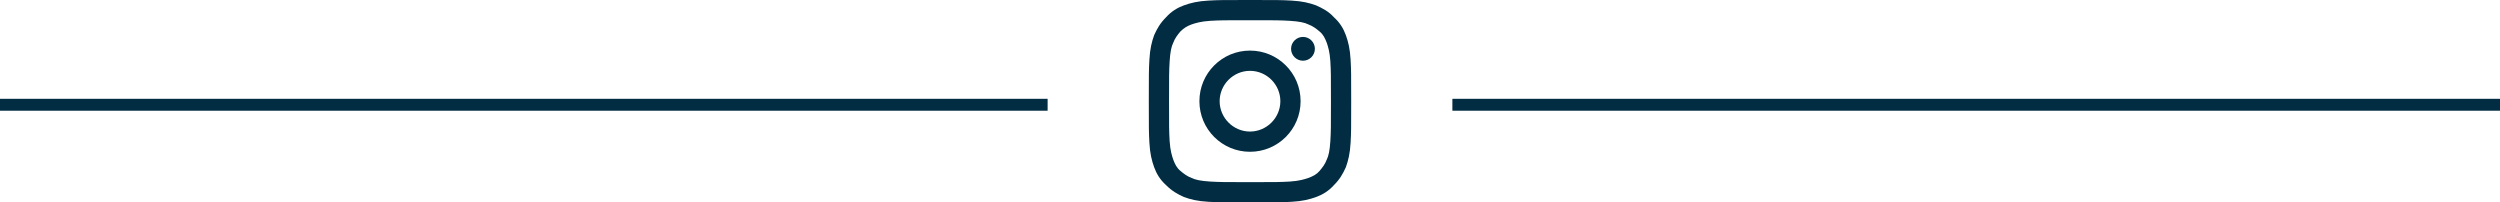 <!-- Generator: Adobe Illustrator 24.0.1, SVG Export Plug-In  -->
<svg version="1.2" baseProfile="tiny" xmlns="http://www.w3.org/2000/svg" xmlns:xlink="http://www.w3.org/1999/xlink" x="0px"
	 y="0px" width="420px" height="34px" viewBox="0 0 420 34" xml:space="preserve">
<defs>
</defs>
<g>
	<rect y="16.6" fill="#022C42" width="176" height="2"/>
</g>
<g>
	<rect x="244" y="16.6" fill="#022C42" width="176" height="2"/>
</g>
<g>
	<g>
		<path fill="#022C42" d="M226.9,10c-0.1-1.8-0.4-3-0.8-4.1s-1-2.1-2-3c-0.9-1-1.9-1.5-3-2c-1.1-0.4-2.3-0.7-4.1-0.8
			C215.2,0,214.6,0,210,0s-5.2,0-7,0.1s-3,0.4-4.1,0.8c-1.1,0.4-2.1,1-3,2c-1,1-1.5,1.9-2,3c-0.4,1.1-0.7,2.3-0.8,4.1
			c-0.1,1.8-0.1,2.4-0.1,7s0,5.2,0.1,7s0.4,3,0.8,4.1s1,2.1,2,3c1,1,1.9,1.5,3,2c1.1,0.4,2.3,0.7,4.1,0.8c1.8,0.1,2.4,0.1,7,0.1
			s5.2,0,7-0.1s3-0.4,4.1-0.8c1.1-0.4,2.1-1,3-2c1-1,1.5-1.9,2-3c0.4-1.1,0.7-2.3,0.8-4.1c0.1-1.8,0.1-2.4,0.1-7S227,11.8,226.9,10z
			 M223.5,23.7c-0.1,1.6-0.3,2.5-0.6,3.1c-0.3,0.8-0.7,1.3-1.2,1.9s-1.1,0.9-1.9,1.2c-0.6,0.2-1.5,0.5-3.1,0.6
			c-1.8,0.1-2.3,0.1-6.7,0.1c-4.4,0-4.9,0-6.7-0.1c-1.6-0.1-2.5-0.3-3.1-0.6c-0.8-0.3-1.3-0.7-1.9-1.2s-0.9-1.1-1.2-1.9
			c-0.2-0.6-0.5-1.5-0.6-3.1c-0.1-1.8-0.1-2.3-0.1-6.7s0-4.9,0.1-6.7c0.1-1.6,0.3-2.5,0.6-3.1c0.3-0.8,0.7-1.3,1.2-1.9
			c0.6-0.6,1.1-0.9,1.9-1.2c0.6-0.2,1.5-0.5,3.1-0.6c1.8-0.1,2.3-0.1,6.7-0.1c4.4,0,4.9,0,6.7,0.1c1.6,0.1,2.5,0.3,3.1,0.6
			c0.8,0.3,1.3,0.7,1.9,1.2s0.9,1.1,1.2,1.9c0.2,0.6,0.5,1.5,0.6,3.1c0.1,1.8,0.1,2.3,0.1,6.7S223.6,22,223.5,23.7z"/>
	</g>
	<g>
		<path fill="#022C42" d="M210,8.5c-4.7,0-8.5,3.8-8.5,8.5s3.8,8.5,8.5,8.5s8.5-3.8,8.5-8.5S214.7,8.5,210,8.5z M210,22.1
			c-2.8,0-5.1-2.3-5.1-5.1c0-2.8,2.3-5.1,5.1-5.1c2.8,0,5.1,2.3,5.1,5.1C215.1,19.8,212.8,22.1,210,22.1z"/>
	</g>
	<g>
		<path fill="#022C42" d="M218.9,6.2c-1.1,0-2,0.9-2,2s0.9,2,2,2s2-0.9,2-2S220,6.2,218.9,6.2z"/>
	</g>
</g>
</svg>
